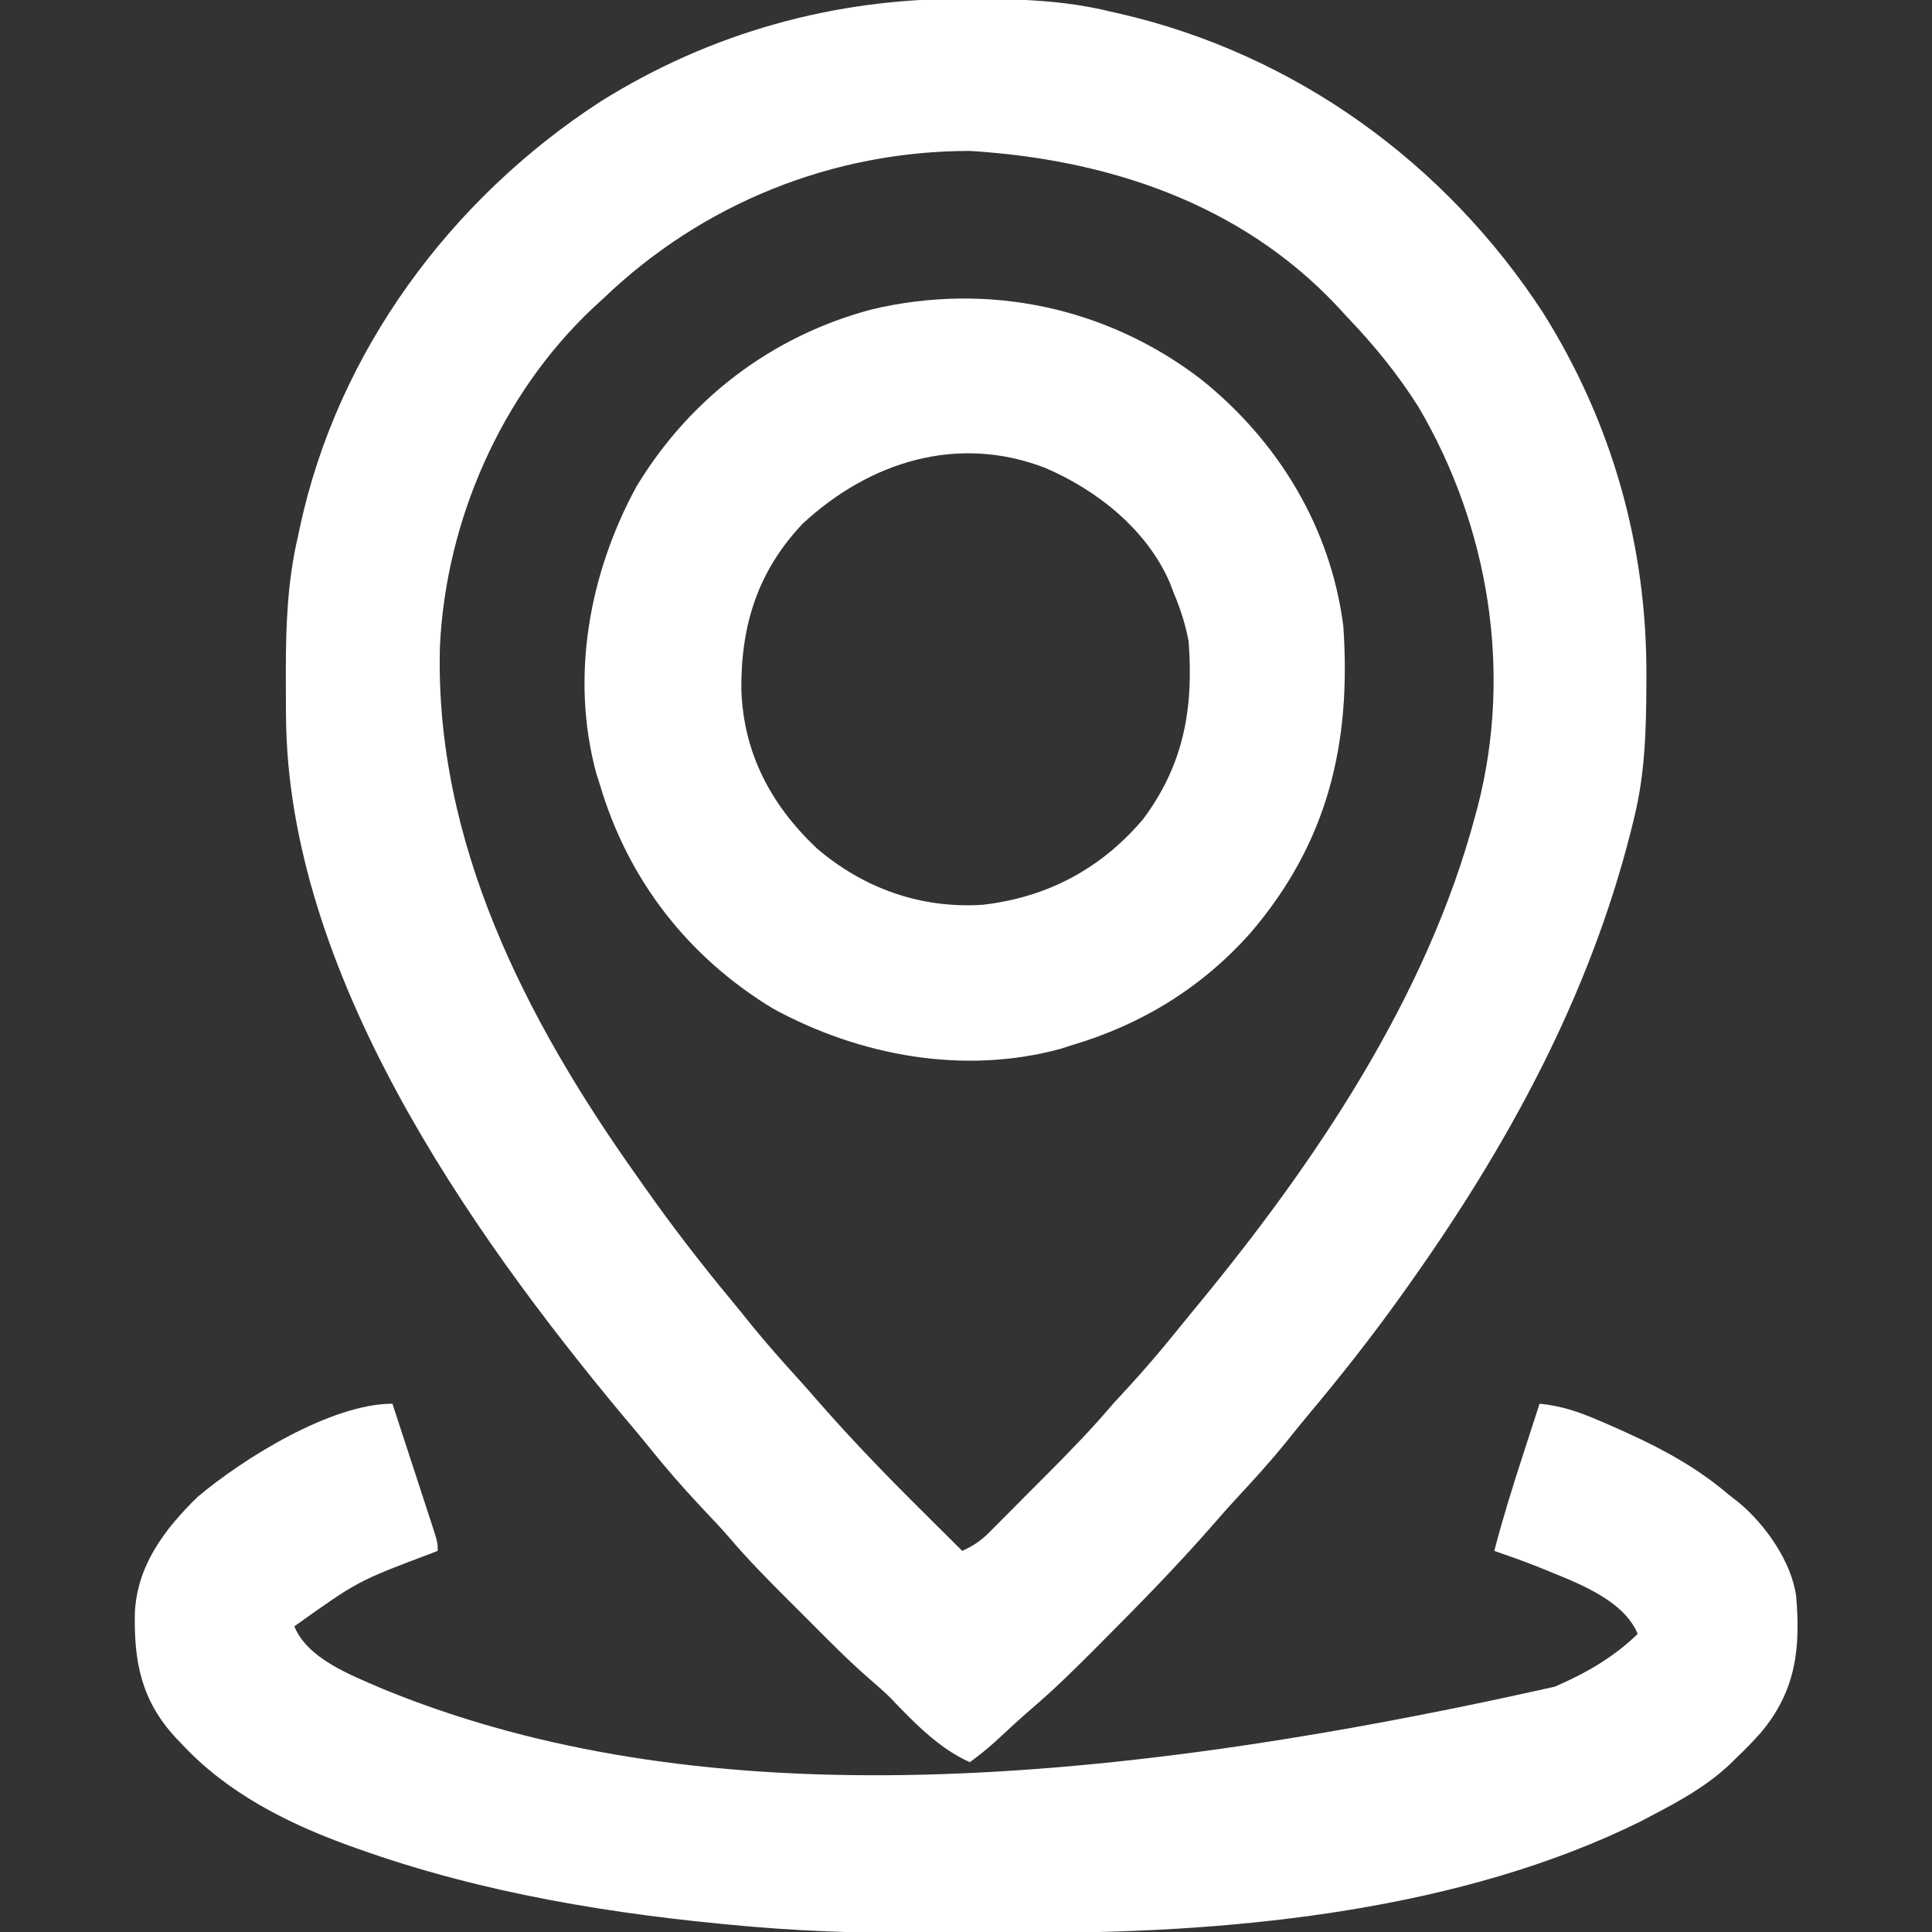 <?xml version="1.0" encoding="UTF-8"?>
<svg version="1.1" xmlns="http://www.w3.org/2000/svg" width="512" height="512">
<rect width="100%" height="100%" fill="#333333" stroke="none"/>
<path d="M0 0 C0.841 0.002 1.683 0.004 2.55 0.007 C14.717 0.057 26.444 0.419 38.312 3.312 C39.561 3.595 39.561 3.595 40.834 3.882 C87.384 14.537 127.349 43.409 153.312 83.312 C171.591 112.472 180.792 145.164 180.625 179.5 C180.623 180.319 180.62 181.138 180.617 181.981 C180.561 193.993 180.243 205.606 177.312 217.312 C177.081 218.254 176.85 219.195 176.612 220.165 C165.476 264.527 143.714 304.249 117.312 341.312 C116.722 342.142 116.132 342.972 115.524 343.827 C107.717 354.739 99.462 365.206 90.839 375.482 C88.736 378.004 86.683 380.566 84.625 383.125 C80.554 388.113 76.232 392.837 71.855 397.555 C69.863 399.716 67.915 401.896 66 404.125 C56.42 415.108 46.227 425.499 35.938 435.812 C35.422 436.331 34.906 436.849 34.375 437.383 C29.077 442.702 23.754 447.943 18.046 452.828 C14.556 455.817 11.21 458.967 7.828 462.078 C5.721 463.95 3.598 465.668 1.312 467.312 C-6.75 463.733 -13.538 456.758 -19.543 450.43 C-21.338 448.658 -23.161 447.043 -25.078 445.41 C-30.797 440.443 -36.098 435.051 -41.442 429.688 C-43.246 427.879 -45.055 426.075 -46.865 424.271 C-52.143 418.996 -57.362 413.726 -62.204 408.041 C-64.725 405.103 -67.407 402.316 -70.062 399.5 C-74.755 394.485 -79.232 389.363 -83.527 384 C-85.786 381.19 -88.108 378.44 -90.438 375.688 C-132.013 325.822 -179.471 257.697 -179.891 190.105 C-179.898 189.347 -179.905 188.588 -179.912 187.806 C-179.929 185.371 -179.936 182.935 -179.938 180.5 C-179.938 179.668 -179.939 178.837 -179.94 177.98 C-179.924 165.826 -179.492 154.184 -176.688 142.312 C-176.532 141.581 -176.376 140.85 -176.216 140.097 C-166.264 93.547 -136.287 53.079 -96.688 27.312 C-67.33 8.91 -34.545 -0.159 0 0 Z M-95.688 79.312 C-96.631 80.181 -97.575 81.05 -98.547 81.945 C-122.885 104.806 -137.571 138.446 -139.102 171.656 C-140.533 223.672 -116.162 270.851 -86.688 312.312 C-85.881 313.459 -85.881 313.459 -85.058 314.629 C-77.805 324.937 -70.19 334.857 -62.141 344.555 C-60.051 347.082 -57.998 349.637 -55.938 352.188 C-52.348 356.572 -48.611 360.799 -44.797 364.988 C-42.941 367.033 -41.12 369.1 -39.312 371.188 C-30.575 381.191 -21.426 390.713 -12 400.062 C-10.894 401.164 -9.788 402.265 -8.682 403.367 C-6.02 406.018 -3.355 408.666 -0.688 411.312 C2.104 410.038 4.153 408.721 6.318 406.55 C6.875 405.996 7.433 405.441 8.008 404.87 C8.599 404.271 9.191 403.672 9.801 403.055 C10.422 402.433 11.044 401.811 11.684 401.17 C12.998 399.853 14.31 398.533 15.62 397.211 C17.602 395.21 19.592 393.218 21.584 391.227 C27.704 385.089 33.707 378.929 39.312 372.312 C40.932 370.537 42.557 368.765 44.188 367 C48.227 362.566 52.088 358.032 55.852 353.363 C57.645 351.14 59.451 348.931 61.273 346.73 C92.736 308.623 122.49 264.598 135.312 216.312 C135.523 215.531 135.733 214.749 135.95 213.943 C145.133 178.257 138.885 139.926 120.312 108.312 C114.84 99.594 108.433 91.737 101.312 84.312 C100.009 82.897 100.009 82.897 98.68 81.453 C73.062 54.181 37.802 42.53 1.312 40.312 C-35.033 40.312 -69.54 54.234 -95.688 79.312 Z " fill="#FFFFFF" transform="translate(255.688,-0.312)"/>
<path d="M0 0 C1.713 5.232 3.422 10.464 5.127 15.698 C5.708 17.48 6.29 19.26 6.873 21.041 C7.71 23.597 8.543 26.154 9.375 28.711 C9.637 29.51 9.9 30.309 10.17 31.132 C12 36.772 12 36.772 12 39 C11.452 39.211 10.903 39.422 10.339 39.639 C-9.17 46.989 -9.17 46.989 -26 59 C-22.484 67.539 -11.313 71.769 -3.348 75.246 C73.965 107.306 173.618 105.154 308 75 C316.157 71.483 323.607 67.237 330 61 C326.013 51.318 312.12 46.801 303 43 C299.359 41.58 295.699 40.259 292 39 C294.254 30.334 296.92 21.827 299.688 13.312 C300.108 12.014 300.528 10.715 300.947 9.416 C301.963 6.277 302.98 3.138 304 0 C309.847 0.552 314.63 2.233 320 4.562 C320.829 4.918 321.657 5.274 322.511 5.64 C333.829 10.578 344.568 15.913 354 24 C354.975 24.764 355.949 25.529 356.953 26.316 C363.884 32.103 370.763 41.904 372 51 C373.184 64.883 371.935 76.065 362.719 87.078 C360.557 89.495 358.38 91.795 356 94 C355.474 94.519 354.948 95.039 354.406 95.574 C348.344 101.29 341.325 105.164 334 109 C332.88 109.588 331.76 110.176 330.605 110.781 C283.449 134.068 224.66 140.068 172.613 140.203 C171.856 140.206 171.098 140.209 170.317 140.212 C166.288 140.227 162.259 140.236 158.23 140.24 C154.989 140.245 151.749 140.258 148.508 140.281 C130.847 140.404 113.324 140.133 95.719 138.625 C94.998 138.563 94.278 138.502 93.536 138.438 C58.723 135.385 24.013 129.777 -9 118 C-9.694 117.754 -10.389 117.509 -11.104 117.255 C-27.768 111.254 -43.855 103.157 -56 90 C-56.48 89.502 -56.959 89.005 -57.453 88.492 C-66.526 78.641 -68.508 68.526 -68.262 55.547 C-67.732 42.938 -60.391 33.224 -51.617 24.68 C-39.428 14.421 -16.203 0 0 0 Z " fill="#FFFFFF" transform="translate(104,372)"/>
<path d="M0 0 C20.503 16.359 34.493 39.328 37.824 65.57 C39.946 96.616 33.743 122.802 13.283 146.726 C0.416 161.238 -15.573 171.08 -34.176 176.57 C-35.166 176.889 -36.156 177.207 -37.176 177.535 C-62.803 184.487 -90.248 179.395 -113.16 166.949 C-135.719 153.355 -151.726 132.81 -159.176 107.57 C-159.494 106.58 -159.813 105.59 -160.141 104.57 C-167.092 78.943 -162 51.498 -149.555 28.586 C-135.462 5.2 -113.577 -11.427 -87.176 -18.43 C-56.424 -25.727 -24.924 -19.068 0 0 Z M-105.363 38.258 C-117.384 50.896 -121.843 65.274 -121.717 82.329 C-121.152 99.086 -113.955 112.779 -101.828 124.285 C-89.427 134.97 -74.154 140.421 -57.777 139.348 C-40.656 137.401 -26.309 129.779 -15.176 116.57 C-4.395 102.079 -1.855 87.221 -3.176 69.57 C-4.032 64.98 -5.37 60.869 -7.176 56.57 C-7.503 55.716 -7.831 54.861 -8.168 53.98 C-14.248 39.935 -27.405 29.469 -41.176 23.57 C-64.389 14.605 -87.629 21.904 -105.363 38.258 Z " fill="#FFFFFF" transform="translate(318.176,100.43)"/>
</svg>
